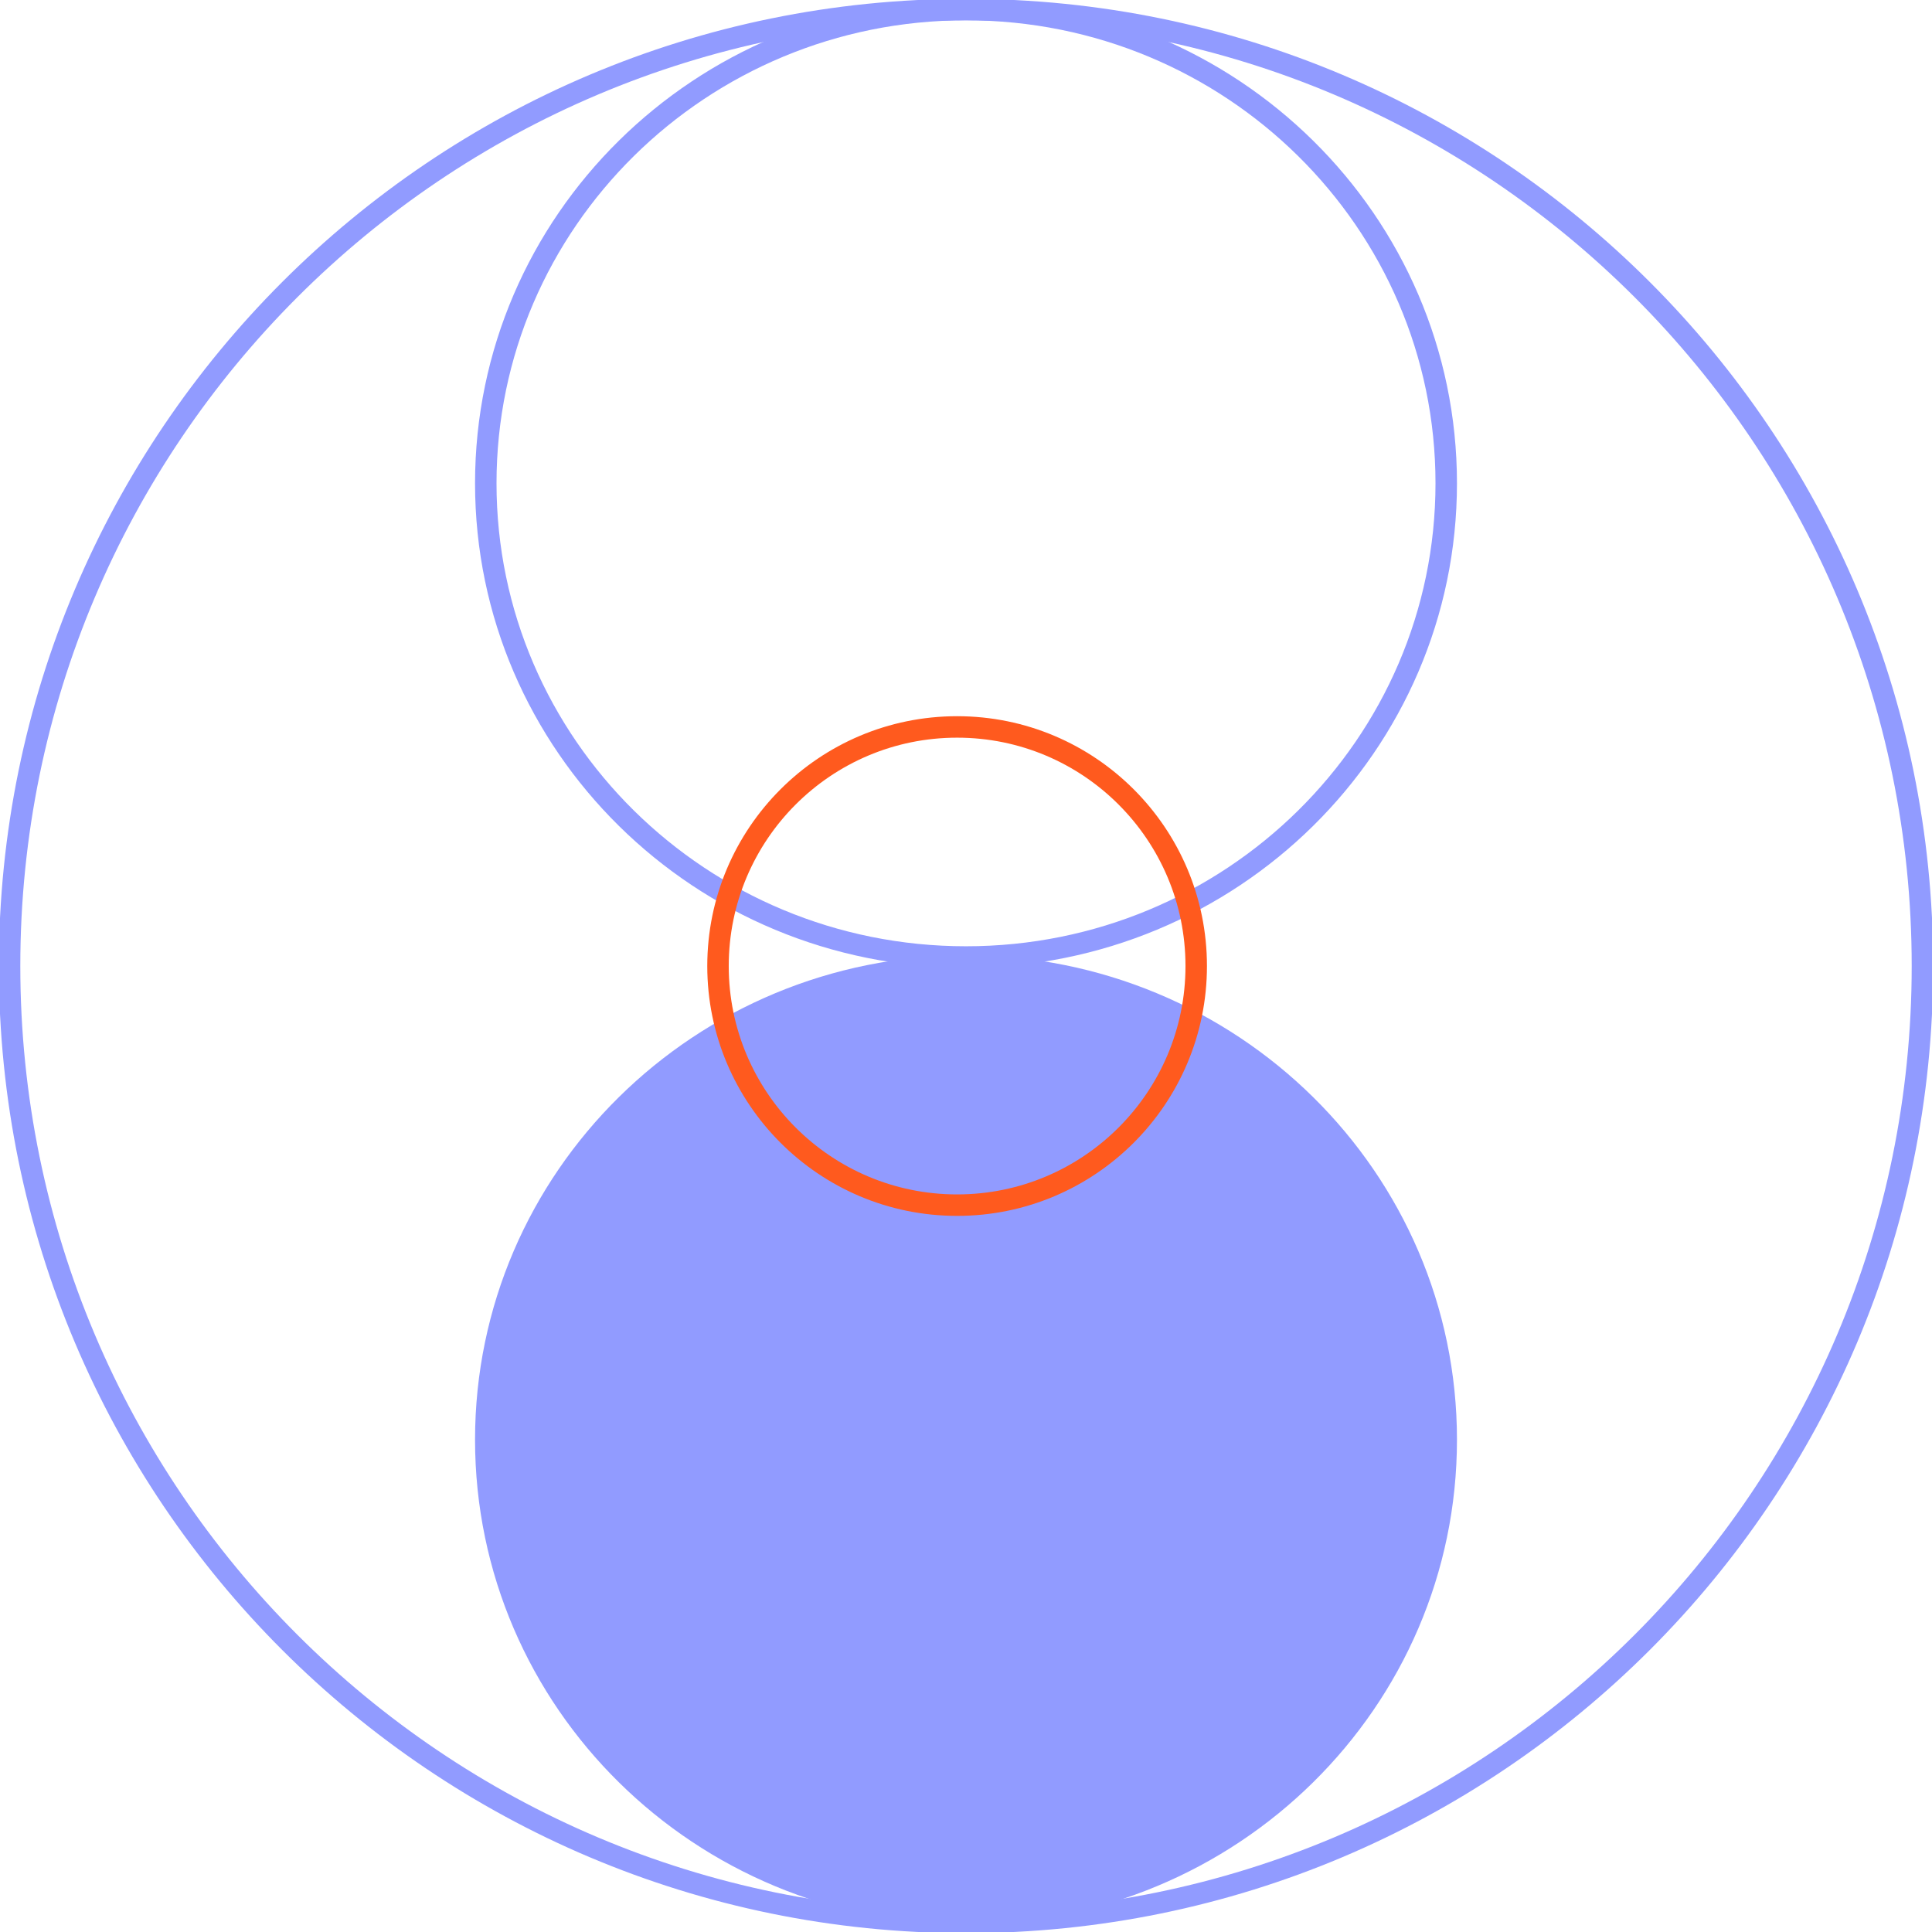 <svg width="180" height="180" viewBox="0 0 180 180" fill="none" xmlns="http://www.w3.org/2000/svg">
<g clip-path="url(#clip0_688_3186)">
<path d="M0.892 89.999C0.892 139.213 40.787 179.108 90.001 179.108C139.214 179.108 179.109 139.213 179.109 89.999C179.109 40.786 139.214 0.891 90.001 0.891C40.787 0.891 0.892 40.786 0.892 89.999Z" stroke="#919BFF" stroke-width="2" stroke-miterlimit="10"/>
<path d="M45.259 45.026C45.259 69.402 65.29 89.162 90.001 89.162C114.711 89.162 134.742 69.402 134.742 45.026C134.742 20.651 114.711 0.891 90.001 0.891C65.29 0.891 45.259 20.651 45.259 45.026Z" stroke="#919BFF" stroke-width="2" stroke-miterlimit="10"/>
<path d="M45.259 134.136C45.259 158.511 65.29 178.271 90.001 178.271C114.711 178.271 134.742 158.511 134.742 134.136C134.742 109.76 114.711 90 90.001 90C65.29 90 45.259 109.76 45.259 134.136Z" fill="#919BFF" stroke="#919BFF" stroke-width="2" stroke-miterlimit="10"/>
<path d="M66.895 90.004C66.895 102.307 76.869 112.281 89.172 112.281C101.475 112.281 111.449 102.307 111.449 90.004C111.449 77.7 101.475 67.727 89.172 67.727C76.869 67.727 66.895 77.7 66.895 90.004Z" stroke="#FF5A1E" stroke-width="2" stroke-miterlimit="10"/>
</g>
<defs>
<clipPath id="clip0_688_3186">
<rect width="180" height="180" fill="white" transform="translate(180) rotate(90)"/>
</clipPath>
</defs>
</svg>
